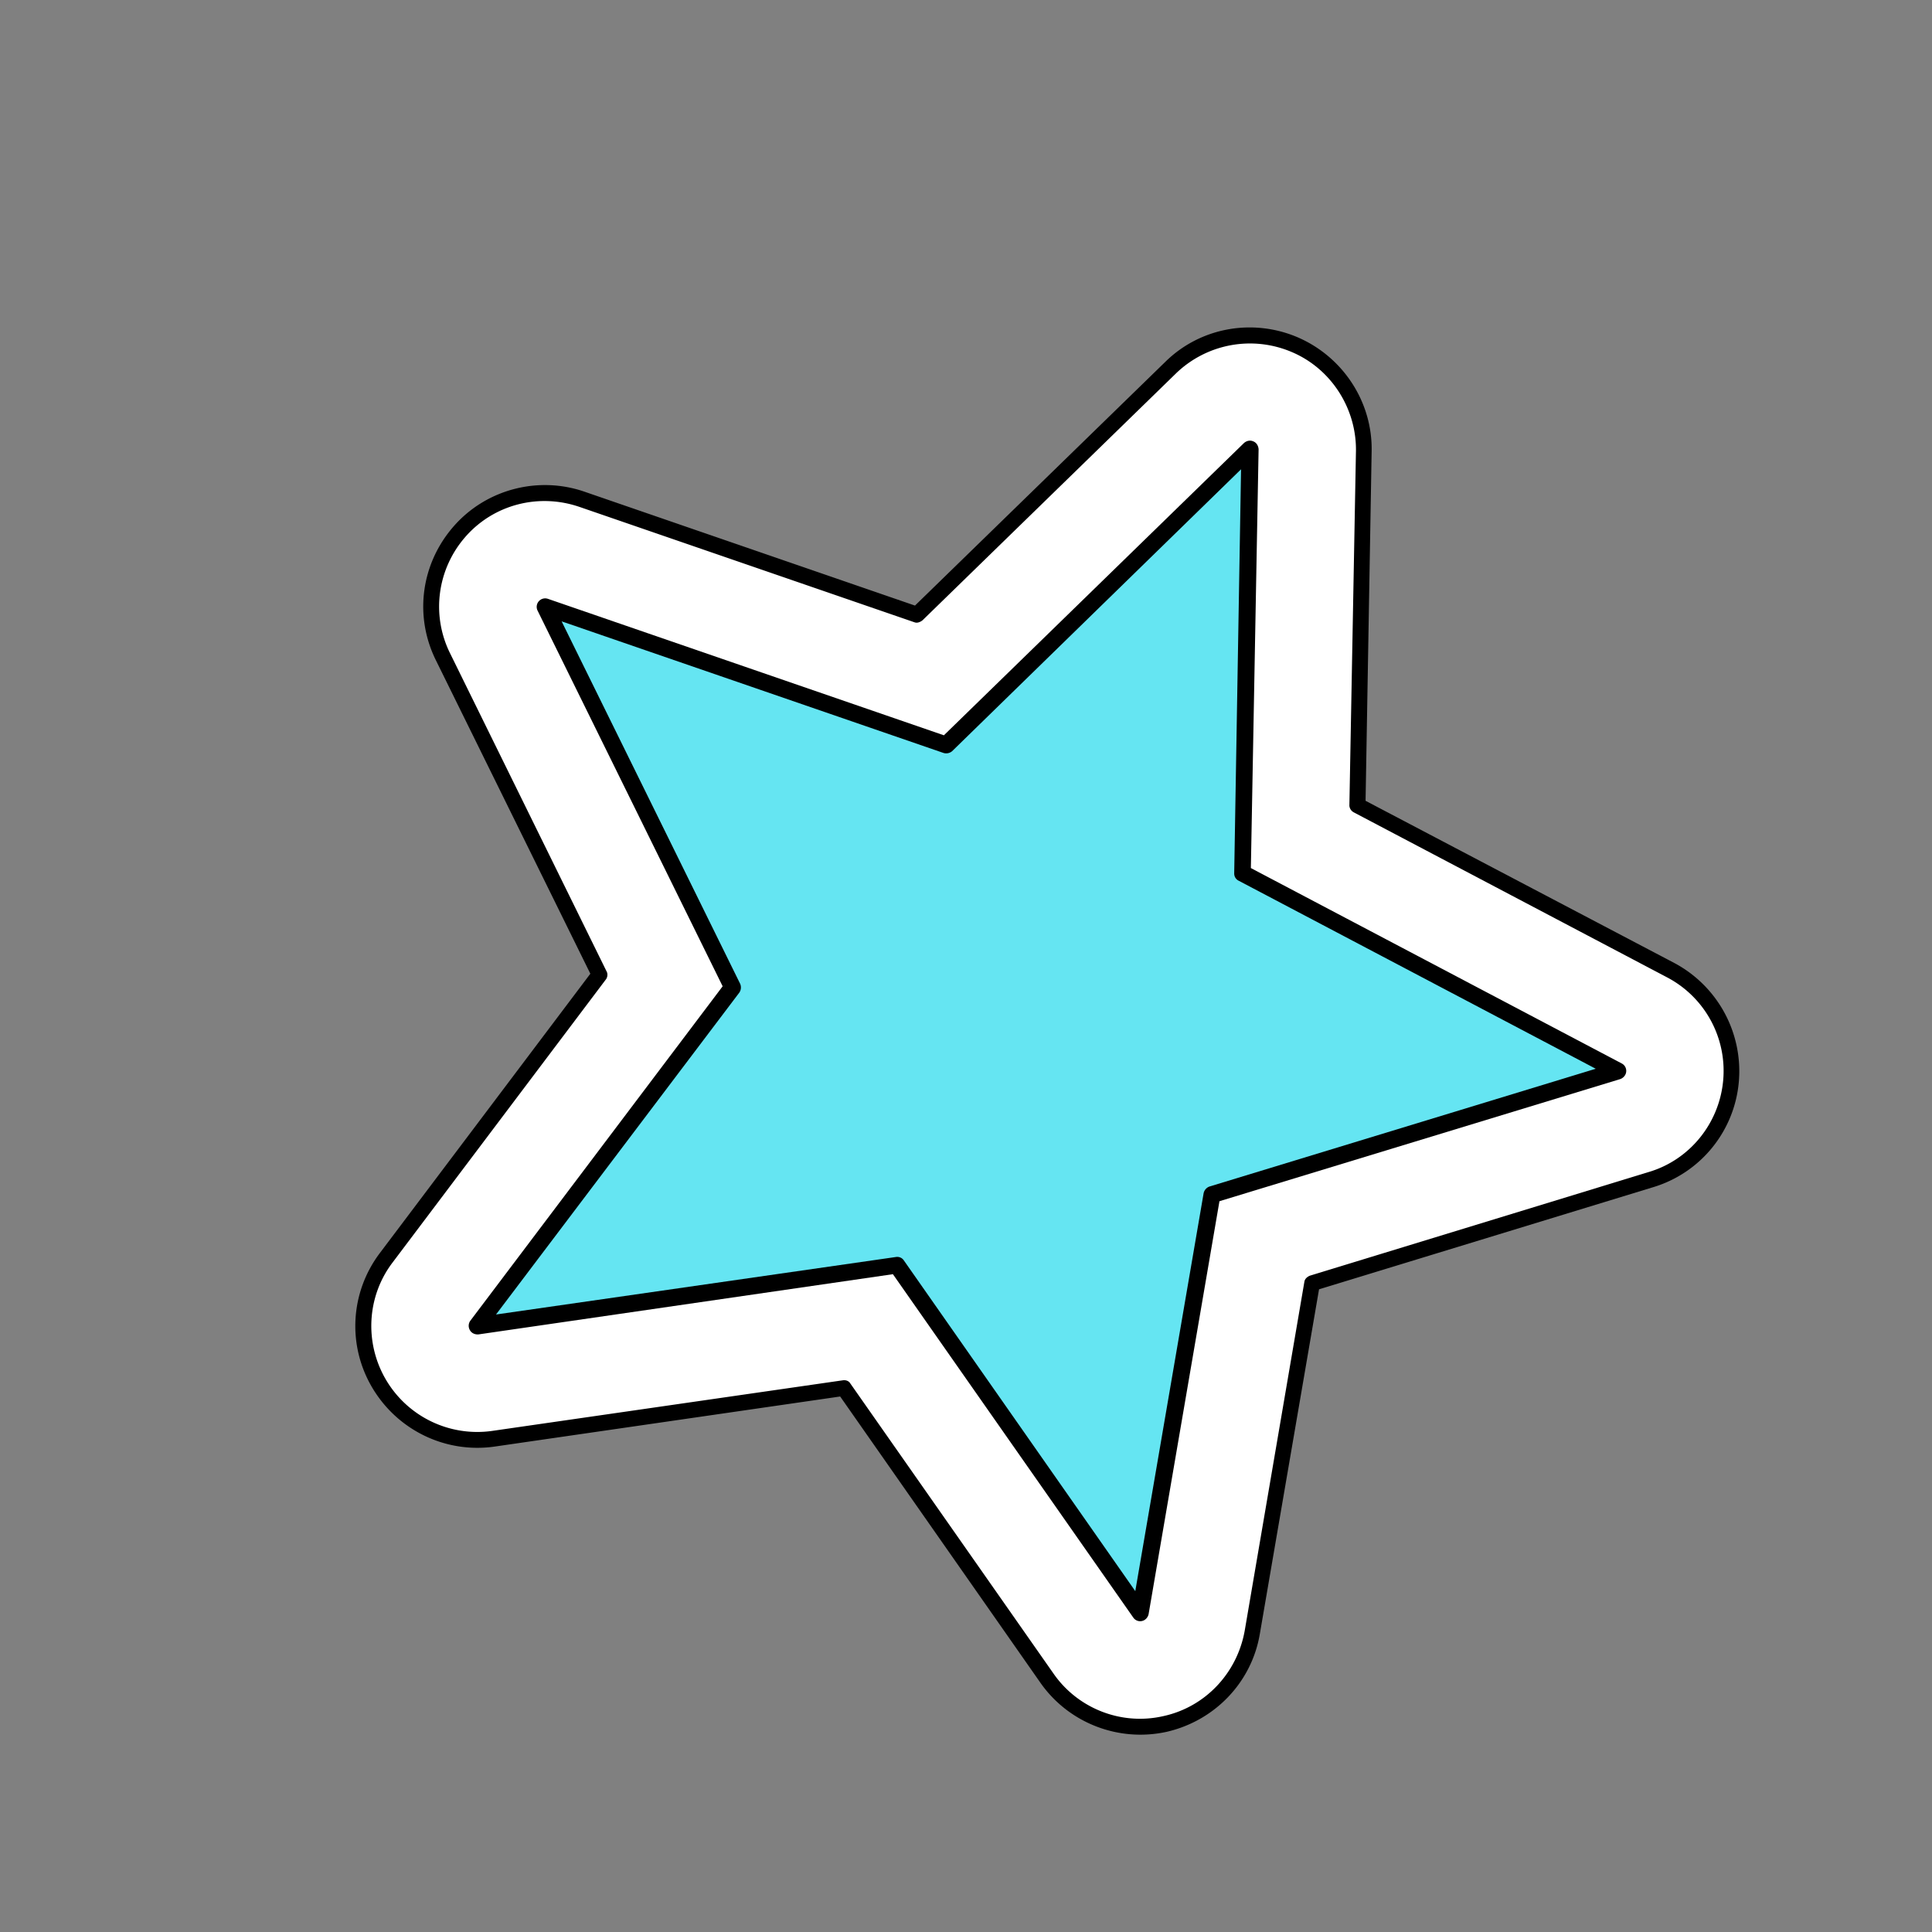 <svg xmlns="http://www.w3.org/2000/svg" width="114" height="114" fill="none" fill-rule="evenodd" xmlns:v="https://vecta.io/nano"><rect width="100%" height="100%" fill="#808080" stroke="none"/><path d="M54.109 36.27l-19.754-6.804c-2.566-.895-5.431-.149-7.221 1.91-1.82 2.029-2.208 4.953-.985 7.4l9.221 18.739-12.563 16.681c-1.641 2.178-1.82 5.132-.448 7.46 1.402 2.357 4.058 3.611 6.744 3.223l20.679-2.984 11.996 17.128a6.71 6.71 0 0 0 6.953 2.686 6.73 6.73 0 0 0 5.162-5.401l3.551-20.589 19.963-6.117c2.626-.776 4.476-3.073 4.745-5.789.239-2.686-1.164-5.282-3.551-6.565L80.099 47.52l.358-20.888c.06-2.715-1.552-5.222-4.028-6.296-2.507-1.074-5.401-.537-7.371 1.373L54.109 36.27z" fill="#fff"/><path d="M53.99 35.733l-19.485-6.714c-2.745-.955-5.818-.149-7.728 2.029-1.94 2.208-2.357 5.311-1.044 7.937l9.101 18.471-12.413 16.471c-1.761 2.328-1.94 5.461-.448 7.967s4.327 3.879 7.221 3.462l20.381-2.954L61.39 99.292c1.671 2.387 4.625 3.521 7.46 2.894 2.835-.656 5.013-2.924 5.49-5.788l3.491-20.321 19.724-6.028a7.14 7.14 0 0 0 5.043-6.177 7.23 7.23 0 0 0-3.789-7.042l-18.232-9.578.358-20.619c.06-2.895-1.671-5.55-4.327-6.714-2.686-1.164-5.789-.597-7.848 1.433L53.99 35.733zm-.03.985c.149.06.328 0 .477-.119l14.95-14.562a6.28 6.28 0 0 1 6.863-1.253c2.298.985 3.789 3.312 3.76 5.819l-.388 20.918c0 .149.09.328.269.418l18.471 9.728a6.23 6.23 0 0 1 3.313 6.117c-.239 2.507-1.97 4.655-4.387 5.371l-19.993 6.117c-.149.06-.299.179-.328.358l-3.521 20.589c-.448 2.507-2.327 4.506-4.804 5.043-2.477.567-5.043-.447-6.475-2.506L50.17 81.627c-.09-.149-.269-.209-.448-.179l-20.679 2.984a6.25 6.25 0 0 1-6.266-3.014c-1.283-2.178-1.134-4.924.388-6.923l12.592-16.71c.09-.119.119-.328.03-.477l-9.22-18.739c-1.134-2.268-.776-4.983.895-6.893s4.327-2.596 6.744-1.761l19.754 6.804z" fill="#000"/><path d="M32.155 35.796l23.671 8.164L73.76 26.501l-.453 25.018L95.45 63.177l-23.92 7.326-4.265 24.65L52.92 74.649l-24.764 3.59 15.07-19.984-11.071-22.459z" fill="#65e5f2"/><path d="M32.325 35.333a.5.5 0 0 0-.608.69l10.924 22.174-14.89 19.736a.51.51 0 0 0-.019.563c.093.165.289.259.503.242l24.452-3.553 14.191 20.272a.49.49 0 0 0 .507.192c.198-.043.342-.207.388-.395l4.182-24.375 23.658-7.209c.181-.069.325-.233.343-.435a.49.49 0 0 0-.254-.479L73.809 51.221l.456-24.705c-.011-.214-.128-.397-.303-.468-.198-.092-.401-.041-.556.09l-17.71 17.249-23.37-8.054zm.815 1.331l22.516 7.759a.54.54 0 0 0 .525-.099L73.23 27.69l-.404 23.835c-.005.186.088.351.251.436l21.082 11.102-22.792 6.949a.54.54 0 0 0-.345.391l-4.033 23.484-13.661-19.521c-.105-.152-.28-.223-.465-.195l-23.595 3.393 14.362-19.002a.54.54 0 0 0 .033-.534L33.14 36.665z" fill="#000"/></svg>